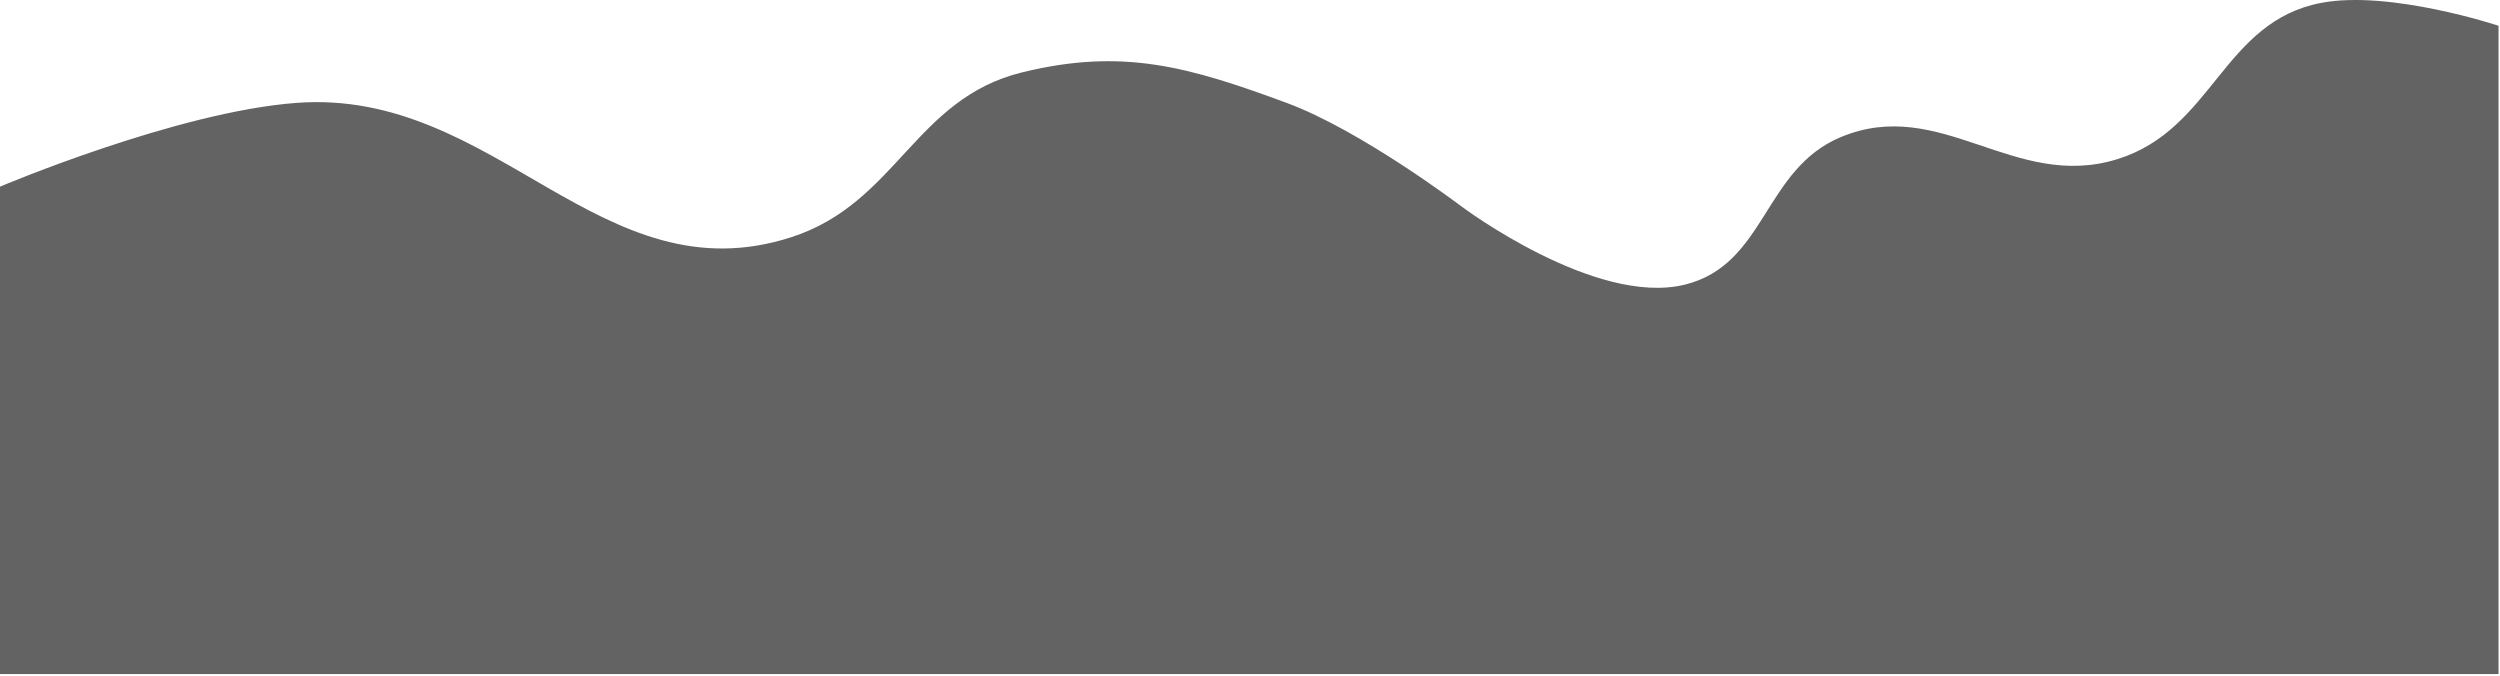 <?xml version="1.0" encoding="UTF-8"?> <svg xmlns="http://www.w3.org/2000/svg" width="1313" height="355" viewBox="0 0 1313 355" fill="none"><path d="M0 98.029C0 98.029 92.707 58.716 155.73 54.029C260.643 46.227 315.668 157.011 415.73 124.529C470.979 106.595 480.326 51.907 536.73 38.029C589.789 24.974 624.462 35.129 675.73 54.029C714.912 68.474 767.73 108.529 767.73 108.529C767.73 108.529 837.688 160.978 884.73 149.529C927.543 139.11 926.077 89.024 966.73 72.029C1019.32 50.045 1057.84 100.566 1112.23 83.529C1162.4 67.815 1167.37 11.471 1219 1.529C1255.05 -5.412 1312.23 13.529 1312.23 13.529V354.029H0V98.029Z" fill="#636363"></path></svg> 